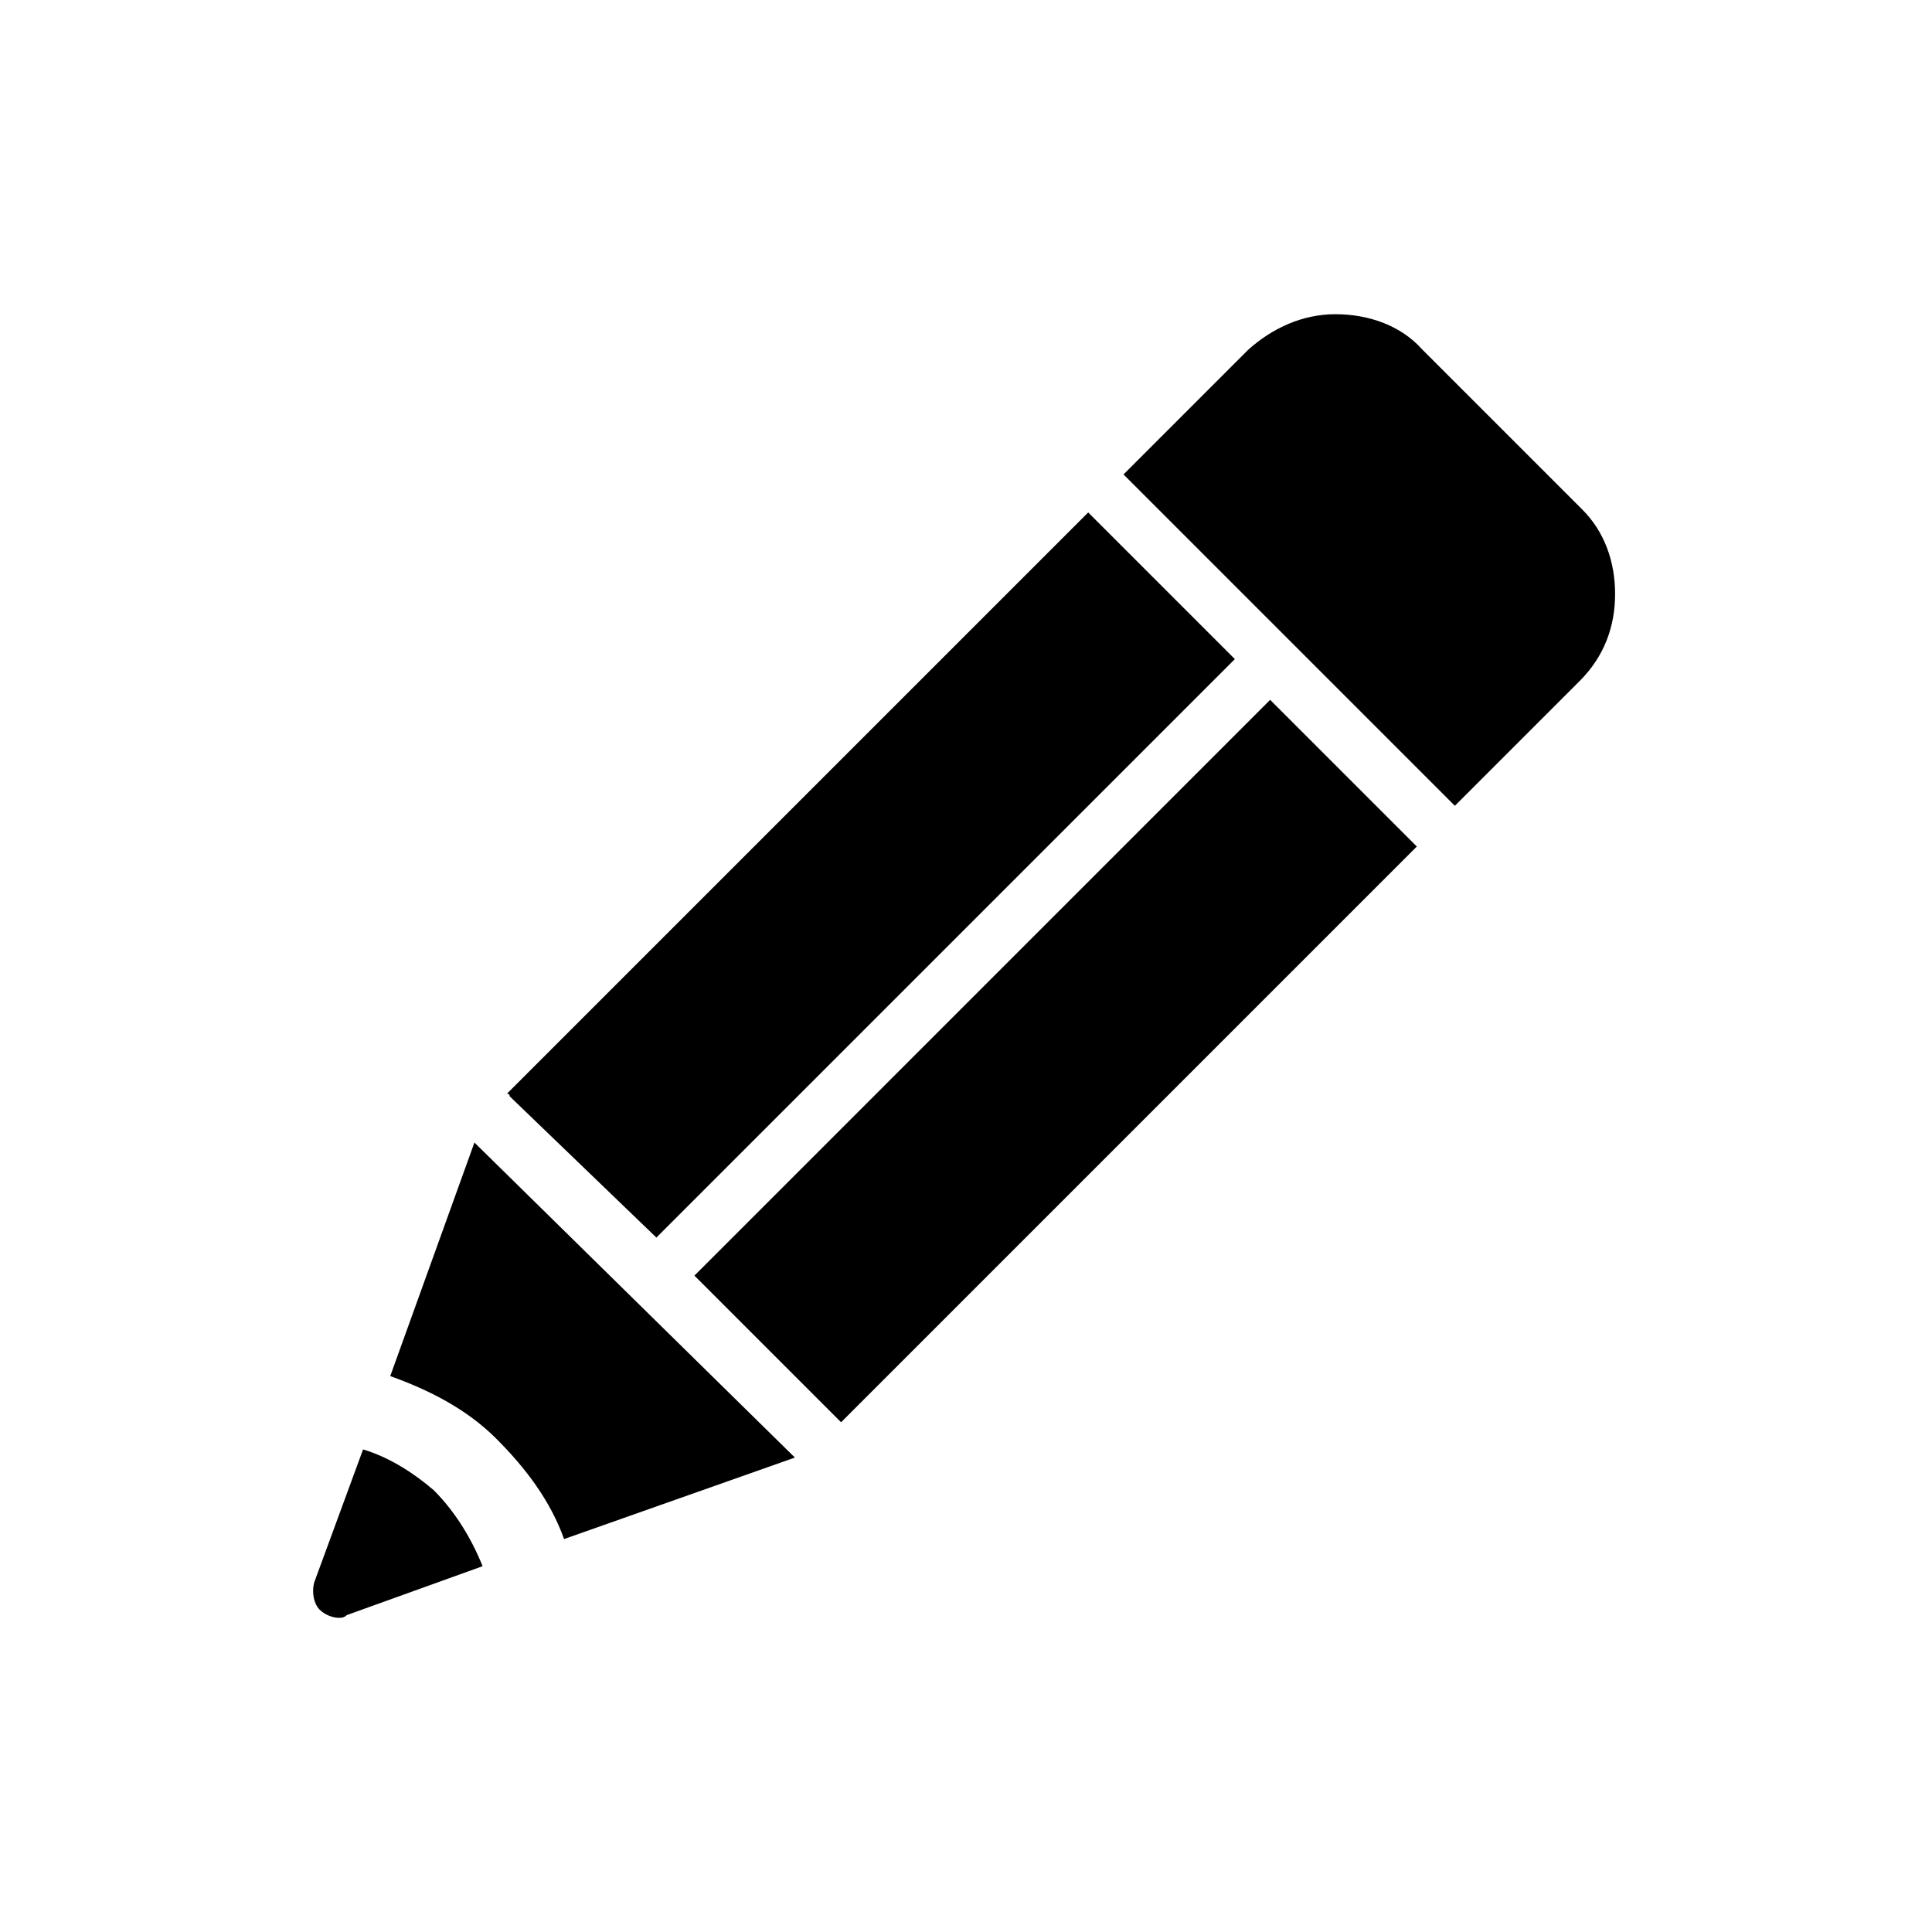 <?xml version="1.0" encoding="UTF-8"?>
<!-- Uploaded to: ICON Repo, www.svgrepo.com, Generator: ICON Repo Mixer Tools -->
<svg fill="#000000" width="800px" height="800px" version="1.1" viewBox="144 144 512 512" xmlns="http://www.w3.org/2000/svg">
 <g>
  <path d="m563.38 279.09-42.465-42.465c-5.758-6.477-14.395-9.355-23.031-9.355-8.637 0-16.555 3.598-23.031 9.355l-33.109 33.109 87.809 87.809 33.109-33.109c6.477-6.477 9.355-14.395 9.355-23.031 0-8.641-2.879-16.555-8.637-22.312z"/>
  <path d="m317.95 471.97 153.3-153.3-38.867-38.867-154.02 154.02s0.719 0 0.719 0.719z"/>
  <path d="m328.03 482.05 38.863 38.863 152.58-152.58-38.867-38.867z"/>
  <path d="m240.22 528.11-12.957 35.266c-0.719 2.879 0 5.758 1.441 7.199 1.441 1.441 3.598 2.16 5.039 2.16 0.719 0 1.441 0 2.16-0.719l35.988-12.957c-2.879-7.199-7.199-14.395-12.957-20.152-5.039-4.32-11.516-8.637-18.715-10.797z"/>
  <path d="m247.42 508.68c10.078 3.598 20.152 8.637 28.07 16.555s14.395 16.555 17.992 26.629l61.176-21.594-84.93-83.484z"/>
 </g>
</svg>